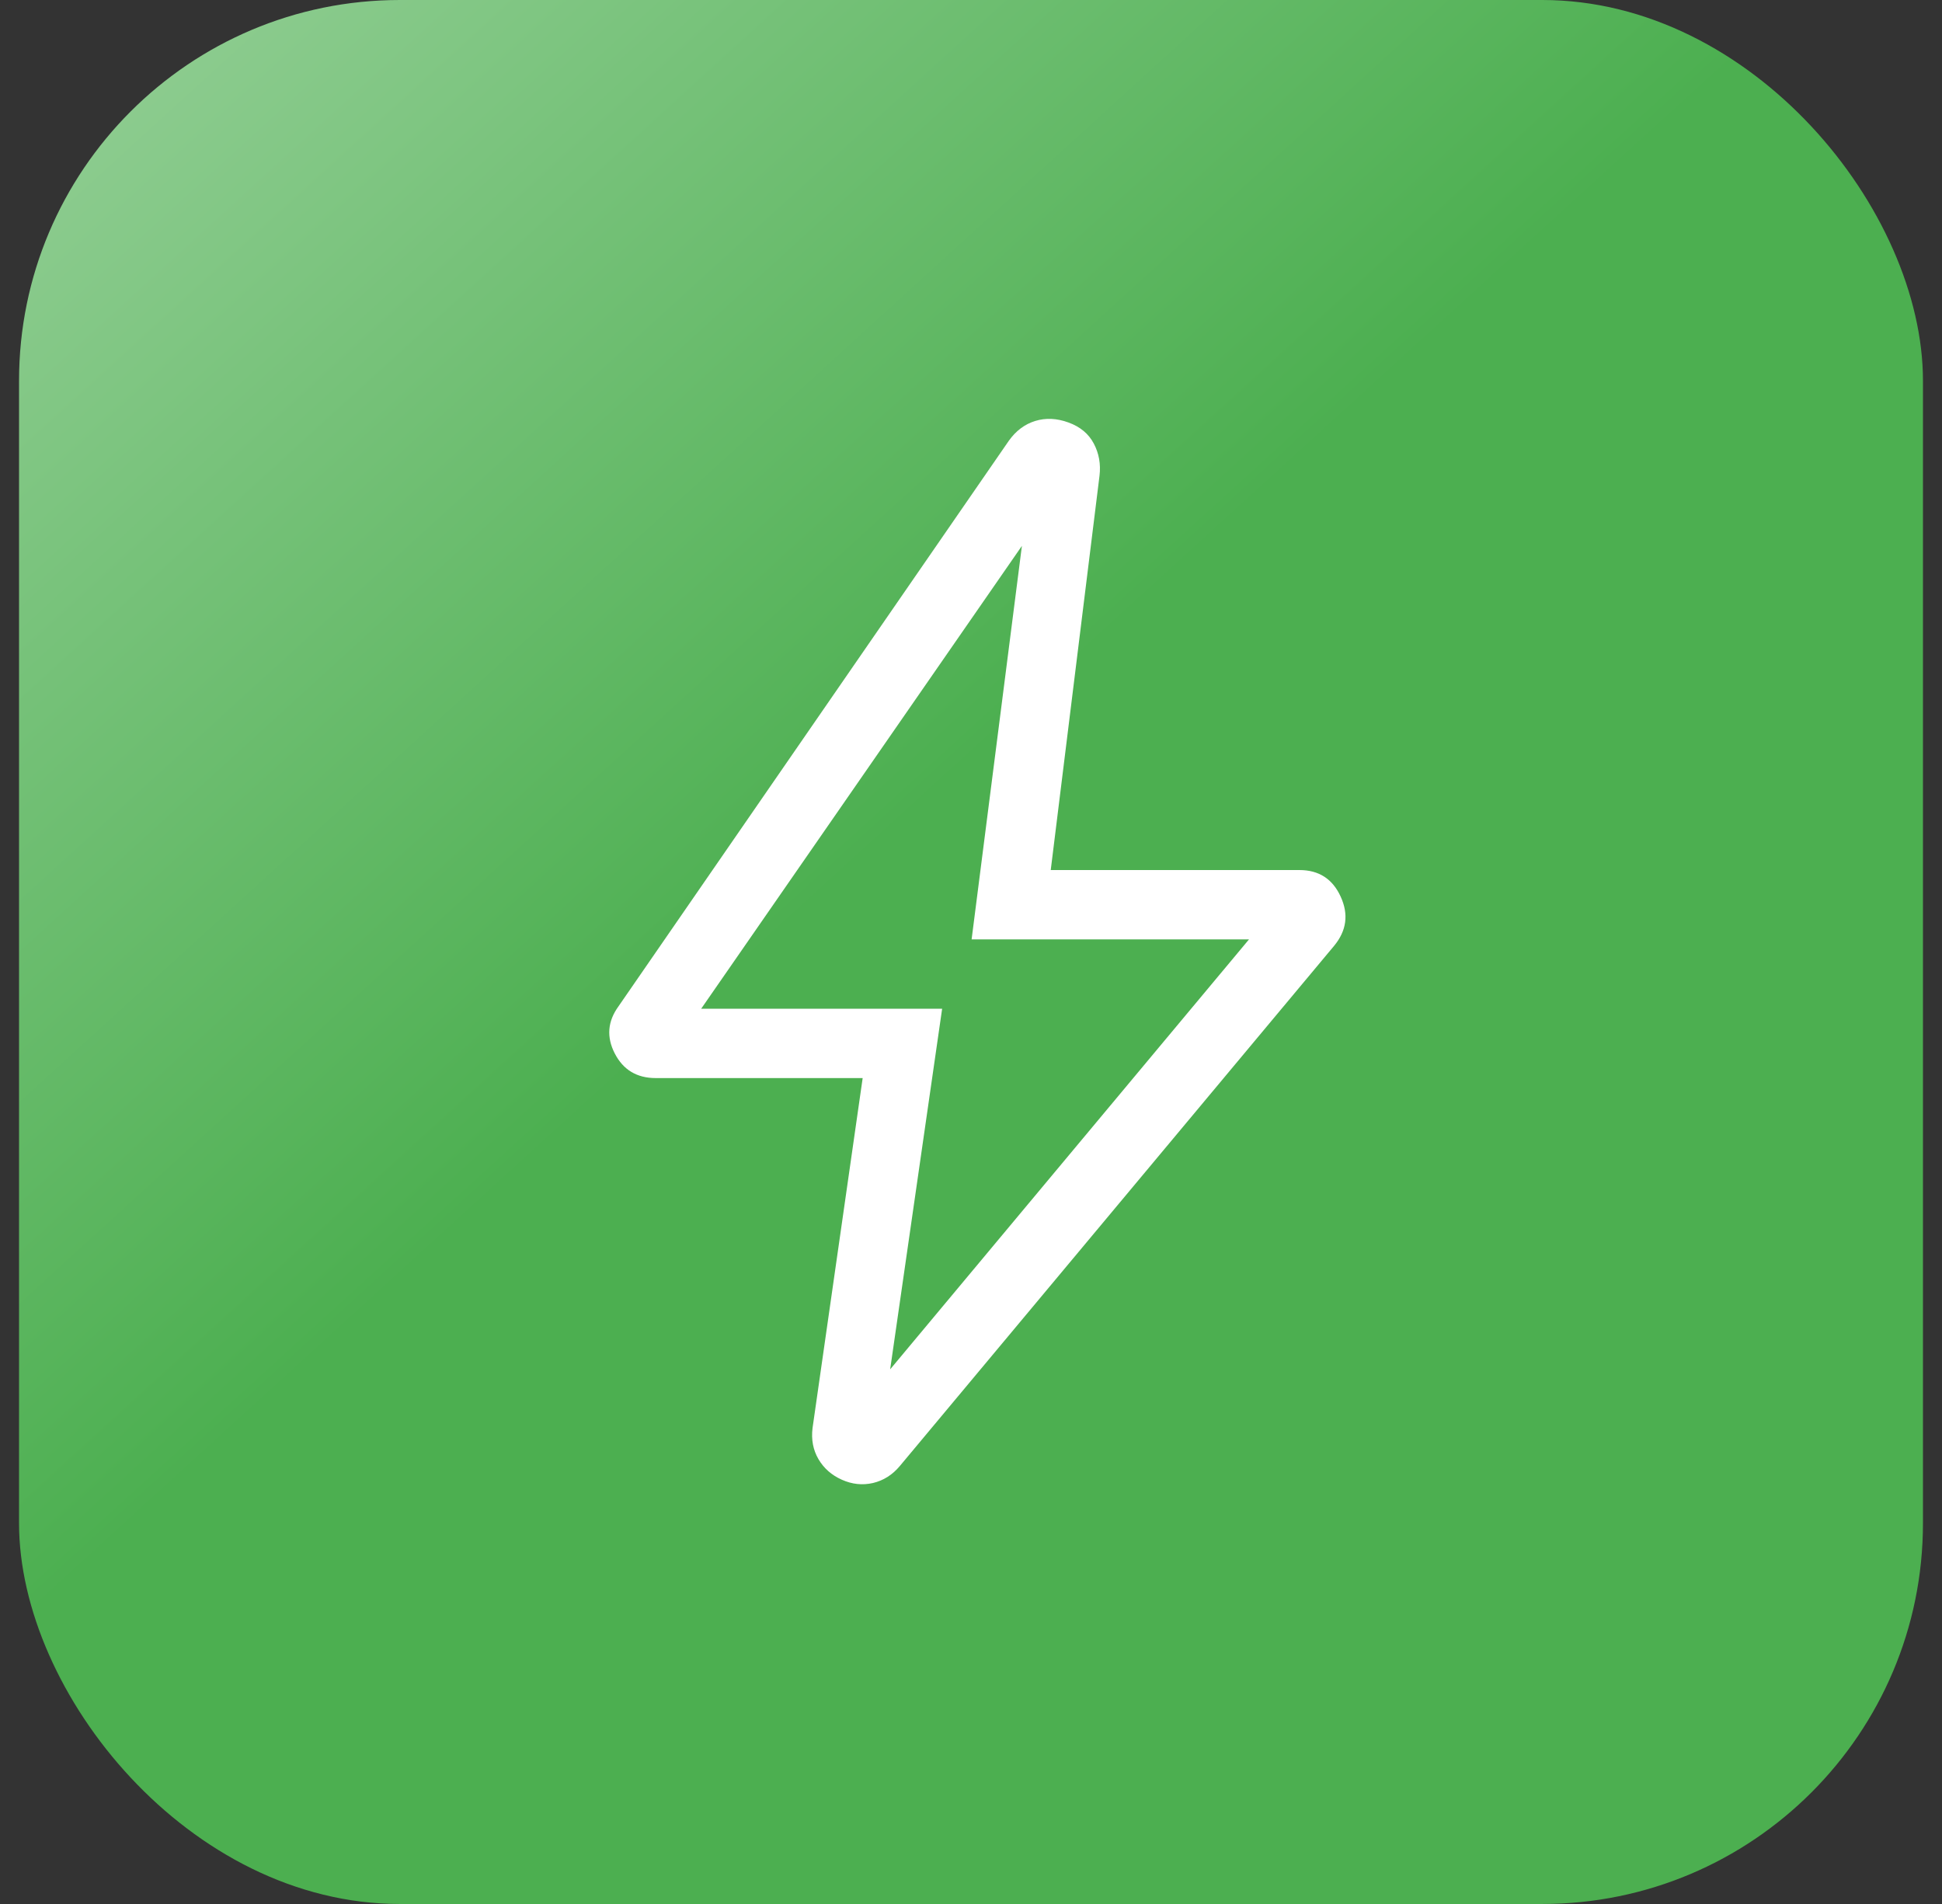 <svg width="51" height="50" viewBox="0 0 51 50" fill="none" xmlns="http://www.w3.org/2000/svg">
<rect x="0" y="0" width="51" height="50" fill="#333333" stroke="none"/>
<rect x="0.5" width="50" height="50" rx="10" fill="url(#paint0_linear_171_2530)"/>
<path d="M23.377 35.96L32.801 24.669H25.516L26.837 14.335L18.414 26.49H24.742L23.377 35.96ZM22.655 28.311H17.22C16.726 28.311 16.367 28.096 16.145 27.665C15.923 27.234 15.956 26.821 16.244 26.425L26.494 11.574C26.68 11.313 26.911 11.14 27.186 11.055C27.462 10.97 27.753 10.983 28.06 11.095C28.368 11.207 28.589 11.391 28.725 11.649C28.861 11.906 28.911 12.187 28.875 12.492L27.594 22.848H34.125C34.635 22.848 34.996 23.081 35.208 23.546C35.422 24.011 35.364 24.442 35.035 24.839L23.628 38.502C23.434 38.733 23.199 38.88 22.925 38.945C22.649 39.008 22.378 38.979 22.109 38.859C21.841 38.74 21.636 38.56 21.494 38.318C21.353 38.077 21.301 37.803 21.339 37.499L22.655 28.311Z" fill="white"/>
<defs>
<linearGradient id="paint0_linear_171_2530" x1="-30.5" y1="-34.5" x2="47.5" y2="51" gradientUnits="userSpaceOnUse">
<stop stop-color="white"/>
<stop offset="0.674" stop-color="#4CAF50"/>
</linearGradient>
</defs>
</svg>
